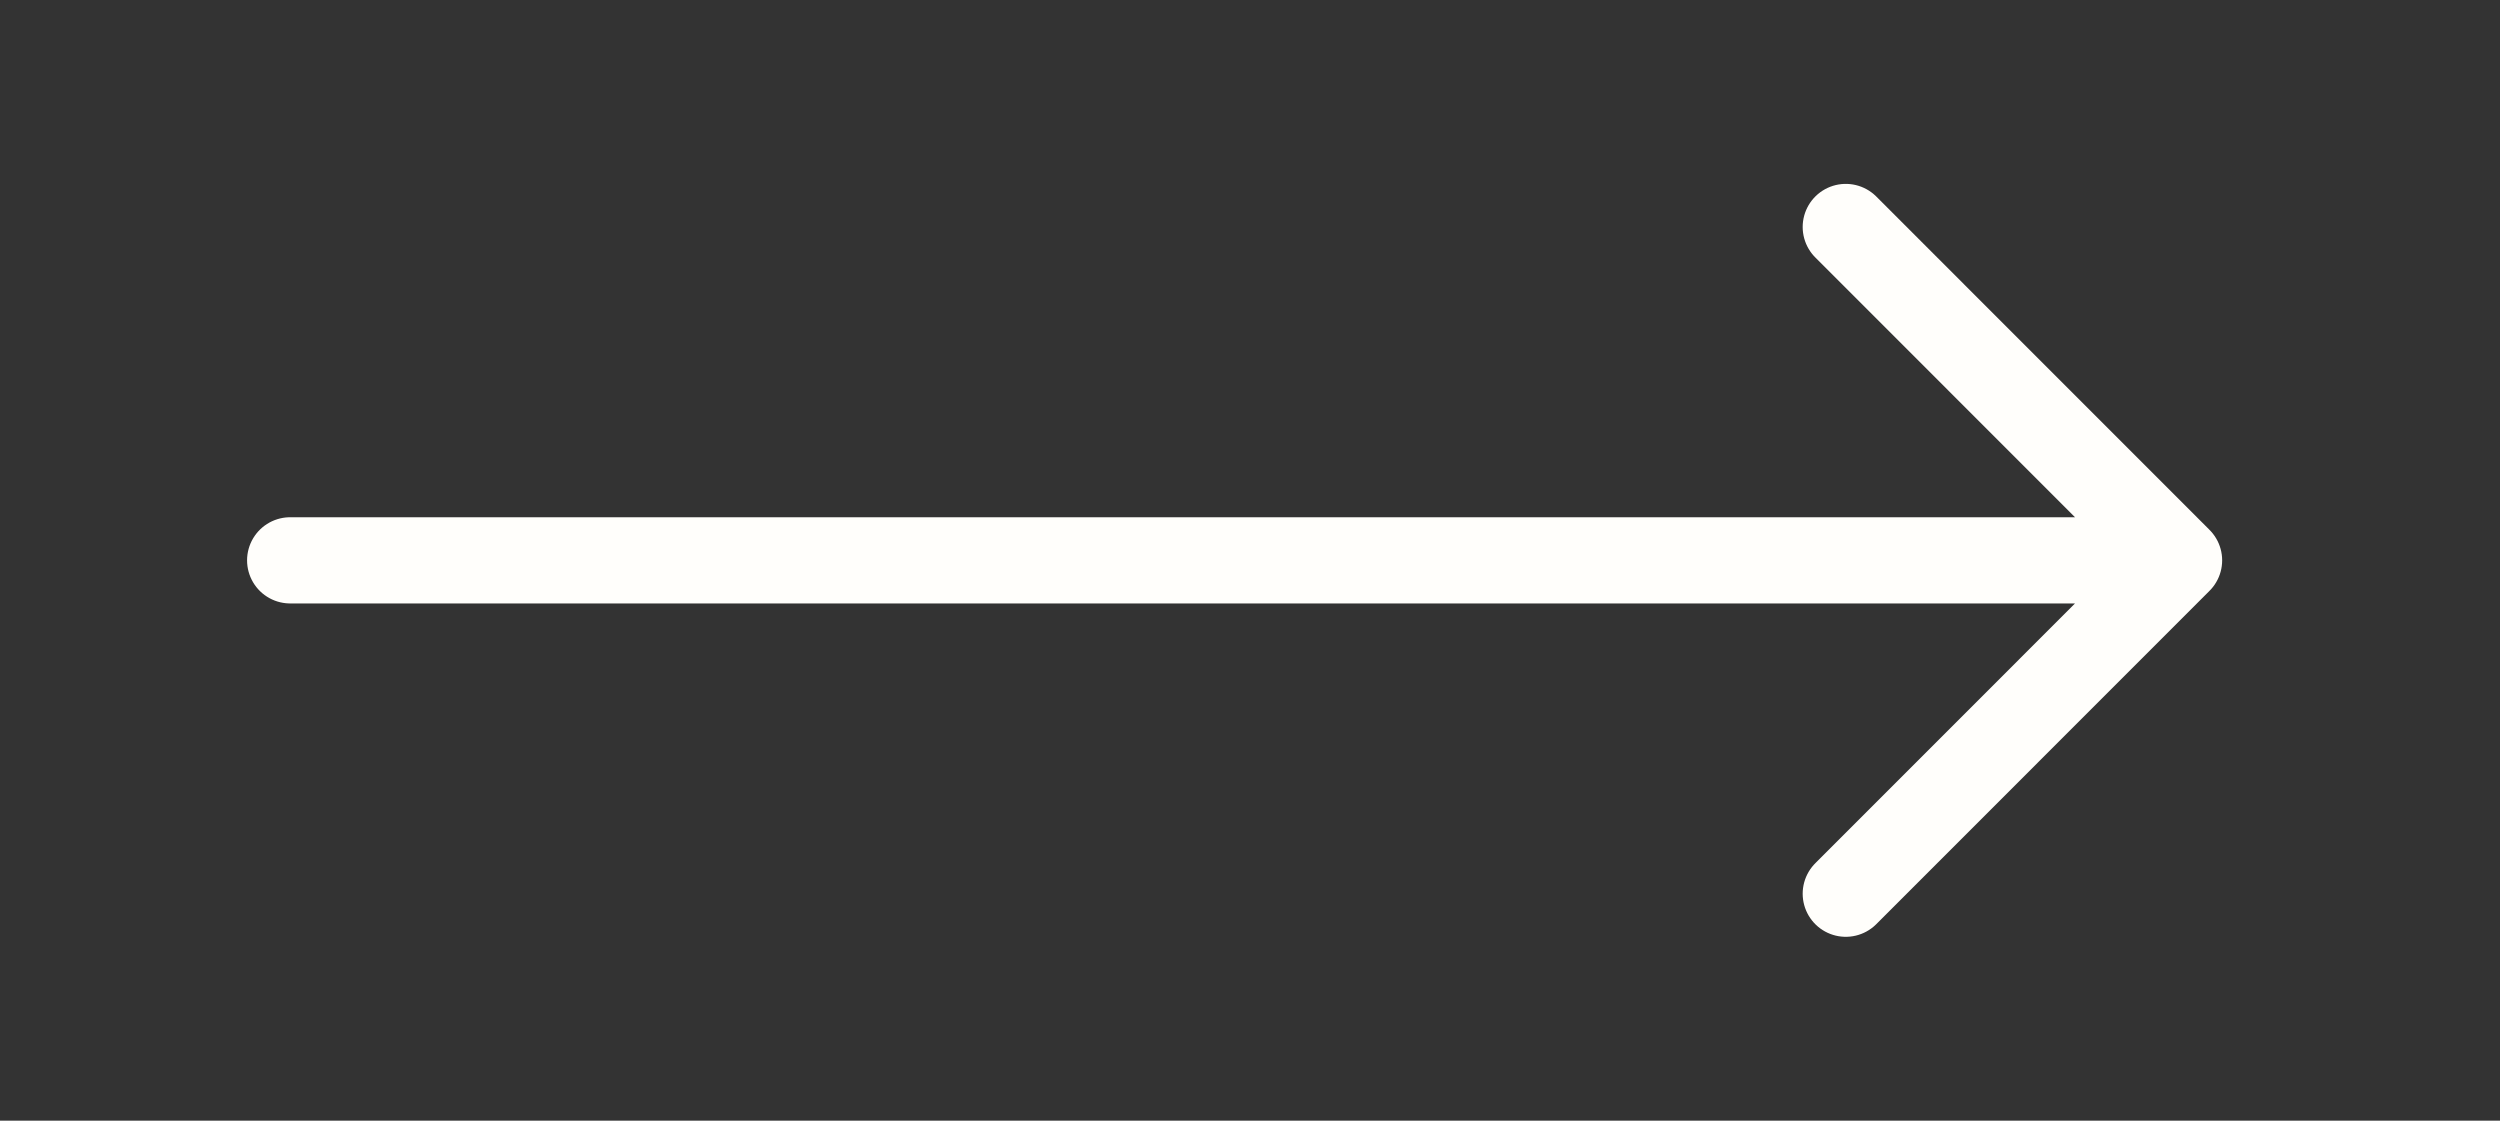 <svg width="29" height="13" viewBox="0 0 29 13" fill="none" xmlns="http://www.w3.org/2000/svg">
<rect x="0" y="0" width="29" height="13" fill="#333333" stroke="none"/>
<g clip-path="url(#clip0_438_760)">
<path d="M25.277 6.5L3.366 6.5M25.277 6.5L21.411 10.367M25.277 6.5L21.411 2.633" stroke="#FFFEFB" stroke-linecap="round" stroke-linejoin="round"/>
</g>
<defs>
<clipPath id="clip0_438_760">
<rect width="13" height="29" fill="white" transform="translate(29) rotate(90)"/>
</clipPath>
</defs>
</svg>
